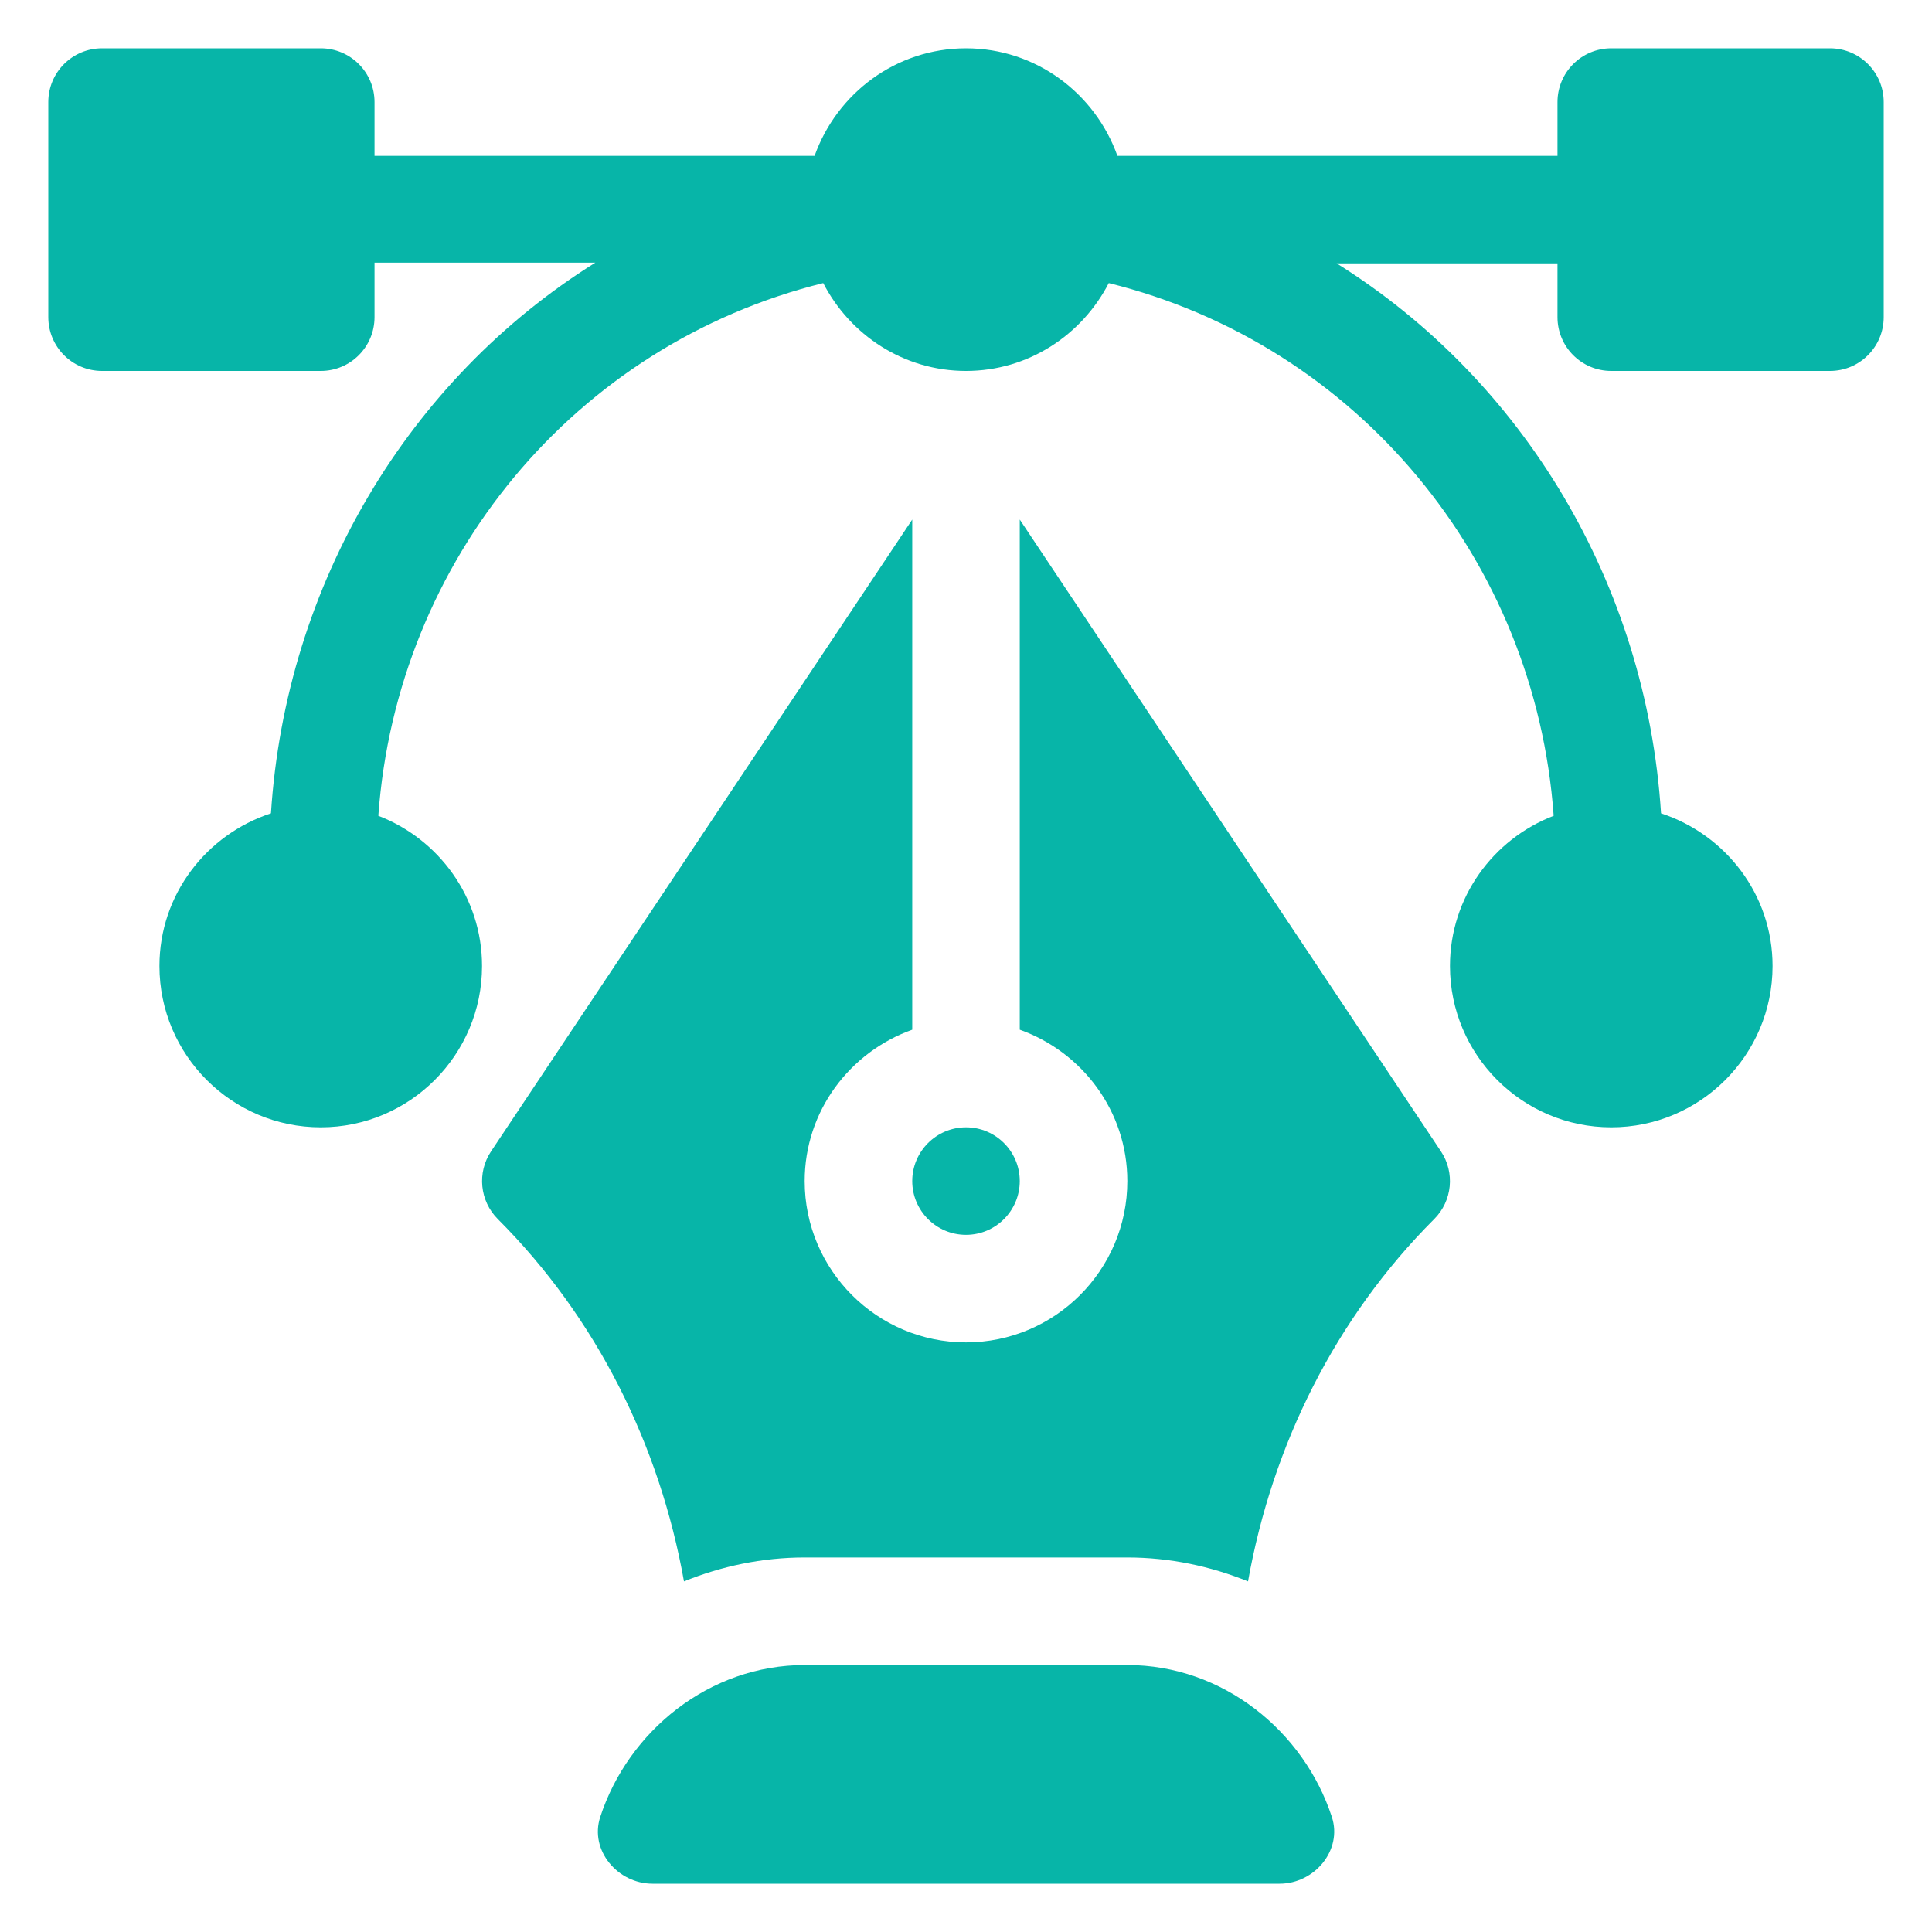 <svg width="40" height="40" viewBox="0 0 40 40" fill="none" xmlns="http://www.w3.org/2000/svg">
<path d="M37.887 1H33.359C32.744 1 32.246 1.498 32.246 2.113V3.227H23.135C22.674 1.934 21.45 1 20 1C18.55 1 17.326 1.934 16.865 3.227H7.754V2.113C7.754 1.498 7.256 1 6.641 1H2.113C1.498 1 1 1.498 1 2.113V6.566C1 7.182 1.498 7.68 2.113 7.68H6.641C7.256 7.68 7.754 7.182 7.754 6.566V5.438H12.326C8.462 7.852 5.915 12.091 5.61 16.839C4.275 17.277 3.301 18.52 3.301 20C3.301 21.842 4.799 23.34 6.641 23.34C8.482 23.34 9.98 21.842 9.98 20C9.98 18.579 9.085 17.372 7.833 16.89C8.212 11.596 11.906 7.134 17.044 5.861C17.6 6.936 18.709 7.68 20 7.68C21.291 7.68 22.4 6.936 22.956 5.861C28.094 7.134 31.788 11.596 32.167 16.89C30.915 17.372 30.02 18.579 30.02 20C30.02 21.842 31.518 23.34 33.359 23.34C35.201 23.34 36.699 21.842 36.699 20C36.699 18.52 35.725 17.277 34.39 16.839C34.085 12.091 31.538 7.867 27.674 5.453H32.246V6.566C32.246 7.182 32.744 7.68 33.359 7.68H37.887C38.502 7.68 39 7.182 39 6.566V2.113C39 1.498 38.502 1 37.887 1Z" fill="#07B5A8"/>
<path d="M27.575 37.619C26.992 35.837 25.315 34.473 23.34 34.473H16.661C14.687 34.473 13.009 35.837 12.427 37.619C12.202 38.306 12.787 39 13.509 39H26.492C27.215 39 27.799 38.306 27.575 37.619Z" fill="#07B5A8"/>
<path d="M29.832 23.836L21.113 10.757V21.319C22.406 21.78 23.34 23.004 23.34 24.453C23.34 26.295 21.842 27.793 20 27.793C18.158 27.793 16.66 26.295 16.66 24.453C16.66 23.004 17.594 21.78 18.887 21.319V10.757L10.168 23.836C9.873 24.277 9.932 24.865 10.307 25.24C12.35 27.284 13.657 29.917 14.161 32.741C14.934 32.428 15.775 32.246 16.66 32.246H23.34C24.224 32.246 25.066 32.428 25.839 32.741C26.343 29.917 27.65 27.284 29.693 25.24C30.069 24.865 30.127 24.277 29.832 23.836Z" fill="#07B5A8"/>
<path d="M20 23.34C19.386 23.34 18.887 23.839 18.887 24.453C18.887 25.067 19.386 25.566 20 25.566C20.614 25.566 21.113 25.067 21.113 24.453C21.113 23.839 20.614 23.34 20 23.34Z" fill="#07B5A8"/>
</svg>

